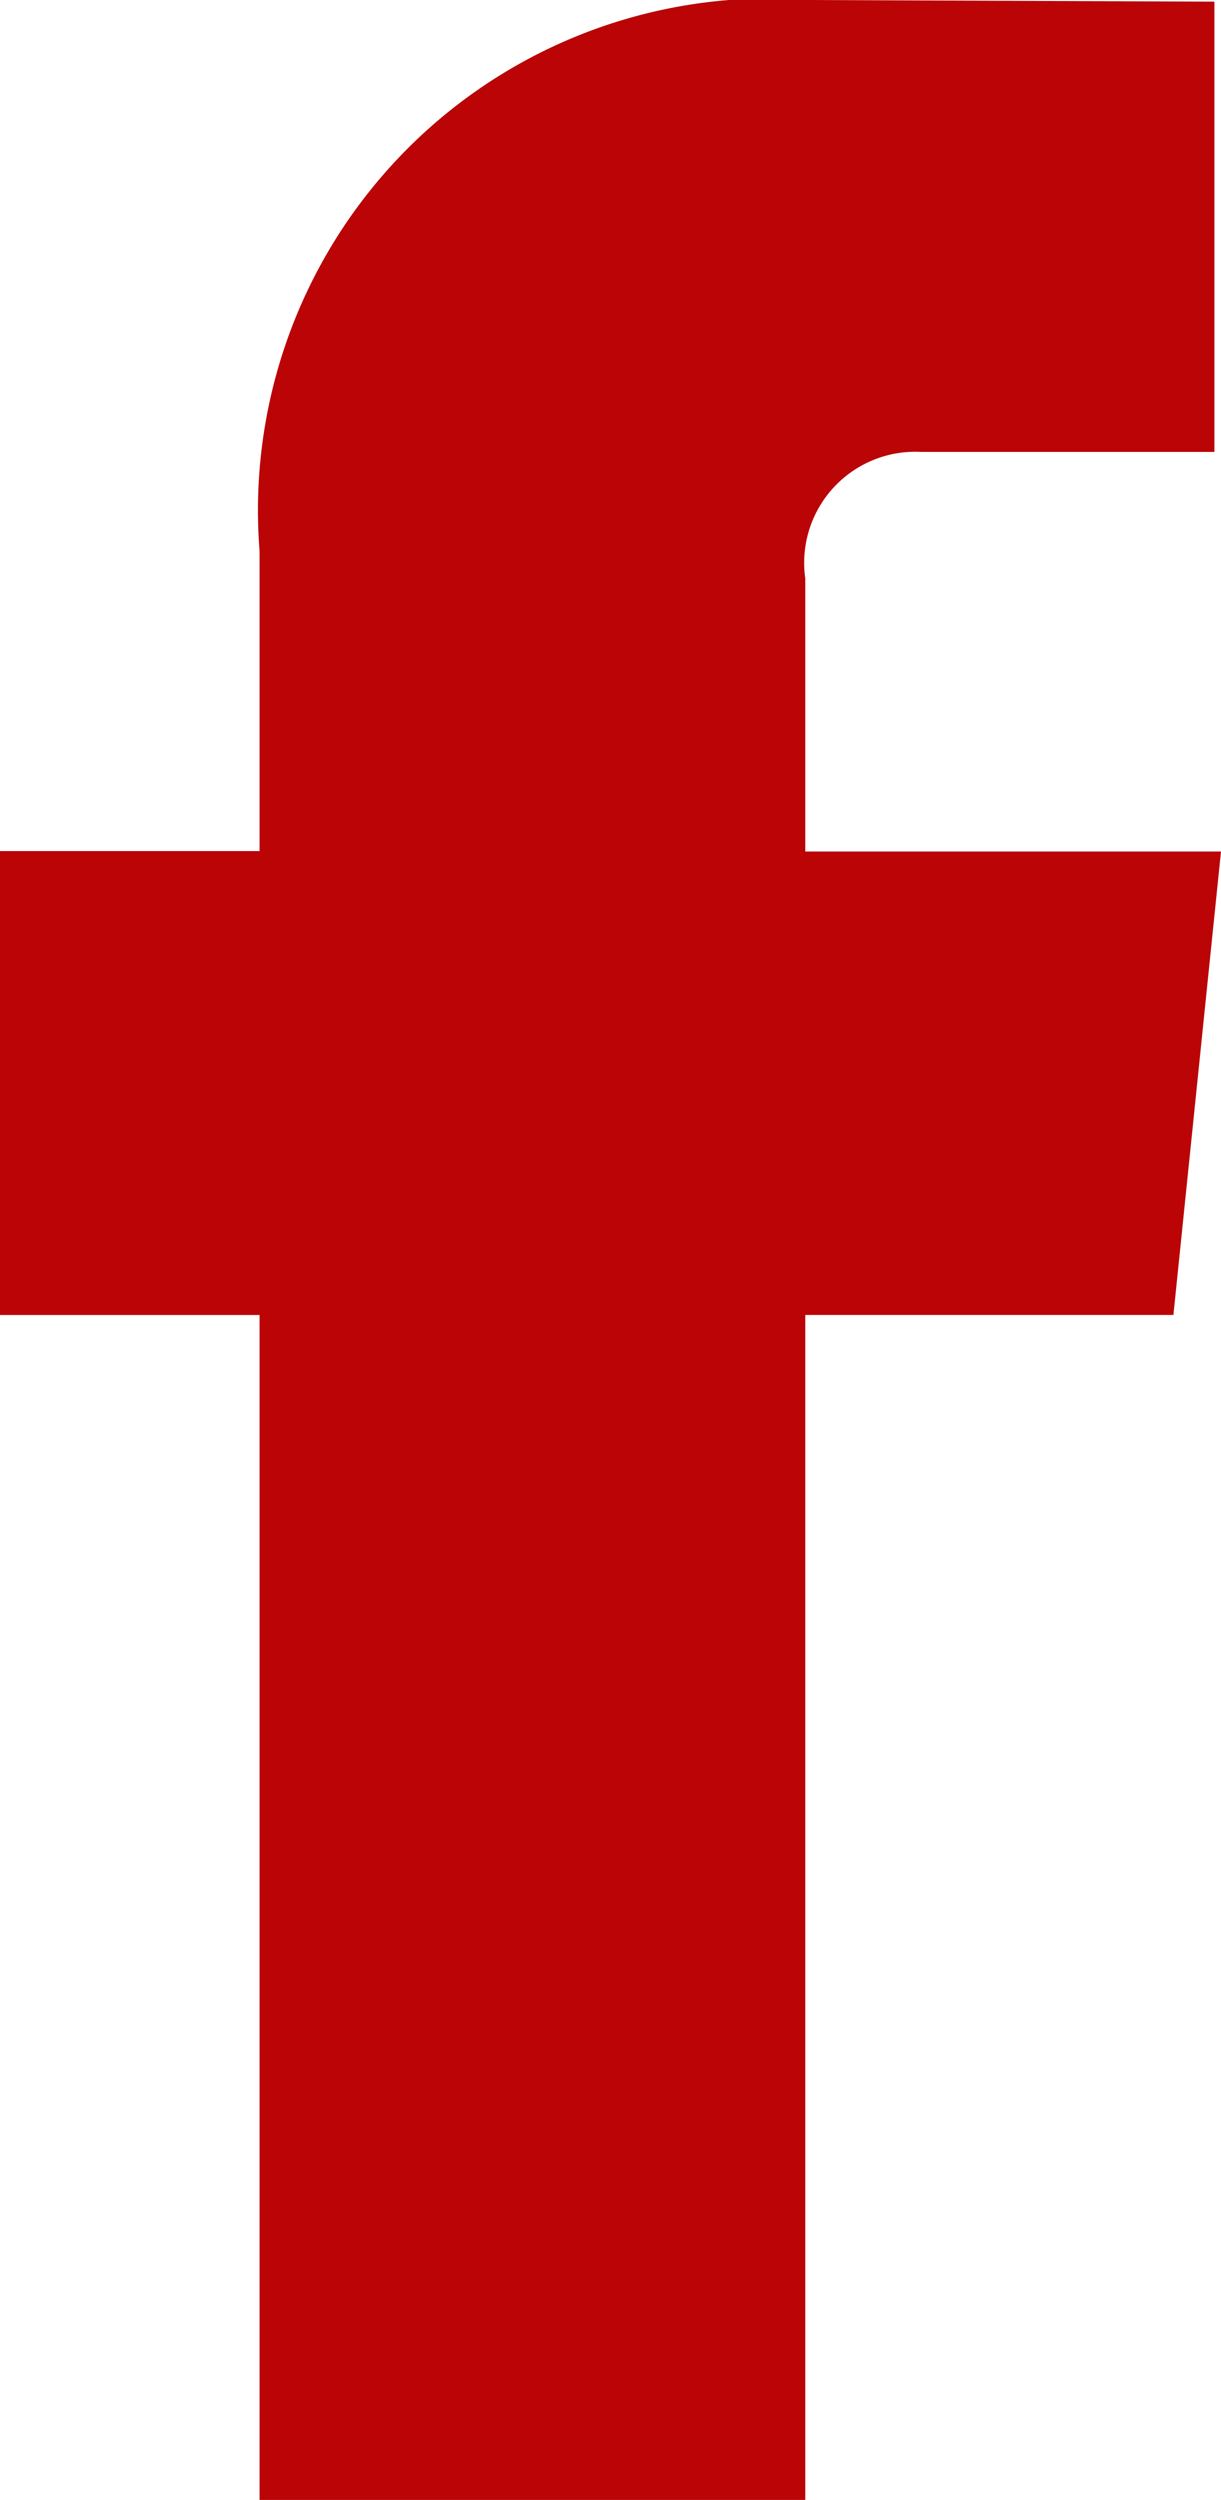 <svg xmlns="http://www.w3.org/2000/svg" width="5.927" height="12.131" viewBox="0 0 5.927 12.131">
  <path id="Path_39416" data-name="Path 39416" d="M36.042,25.494H34.255v5.75H31.606v-5.75h-1.26V23.243h1.26V21.786a2.484,2.484,0,0,1,2.673-2.673l1.962.008v2.185H34.817a.539.539,0,0,0-.562.614v1.325h2.018Z" transform="translate(-30.346 -19.113)" fill="#bb0406"/>
</svg>
